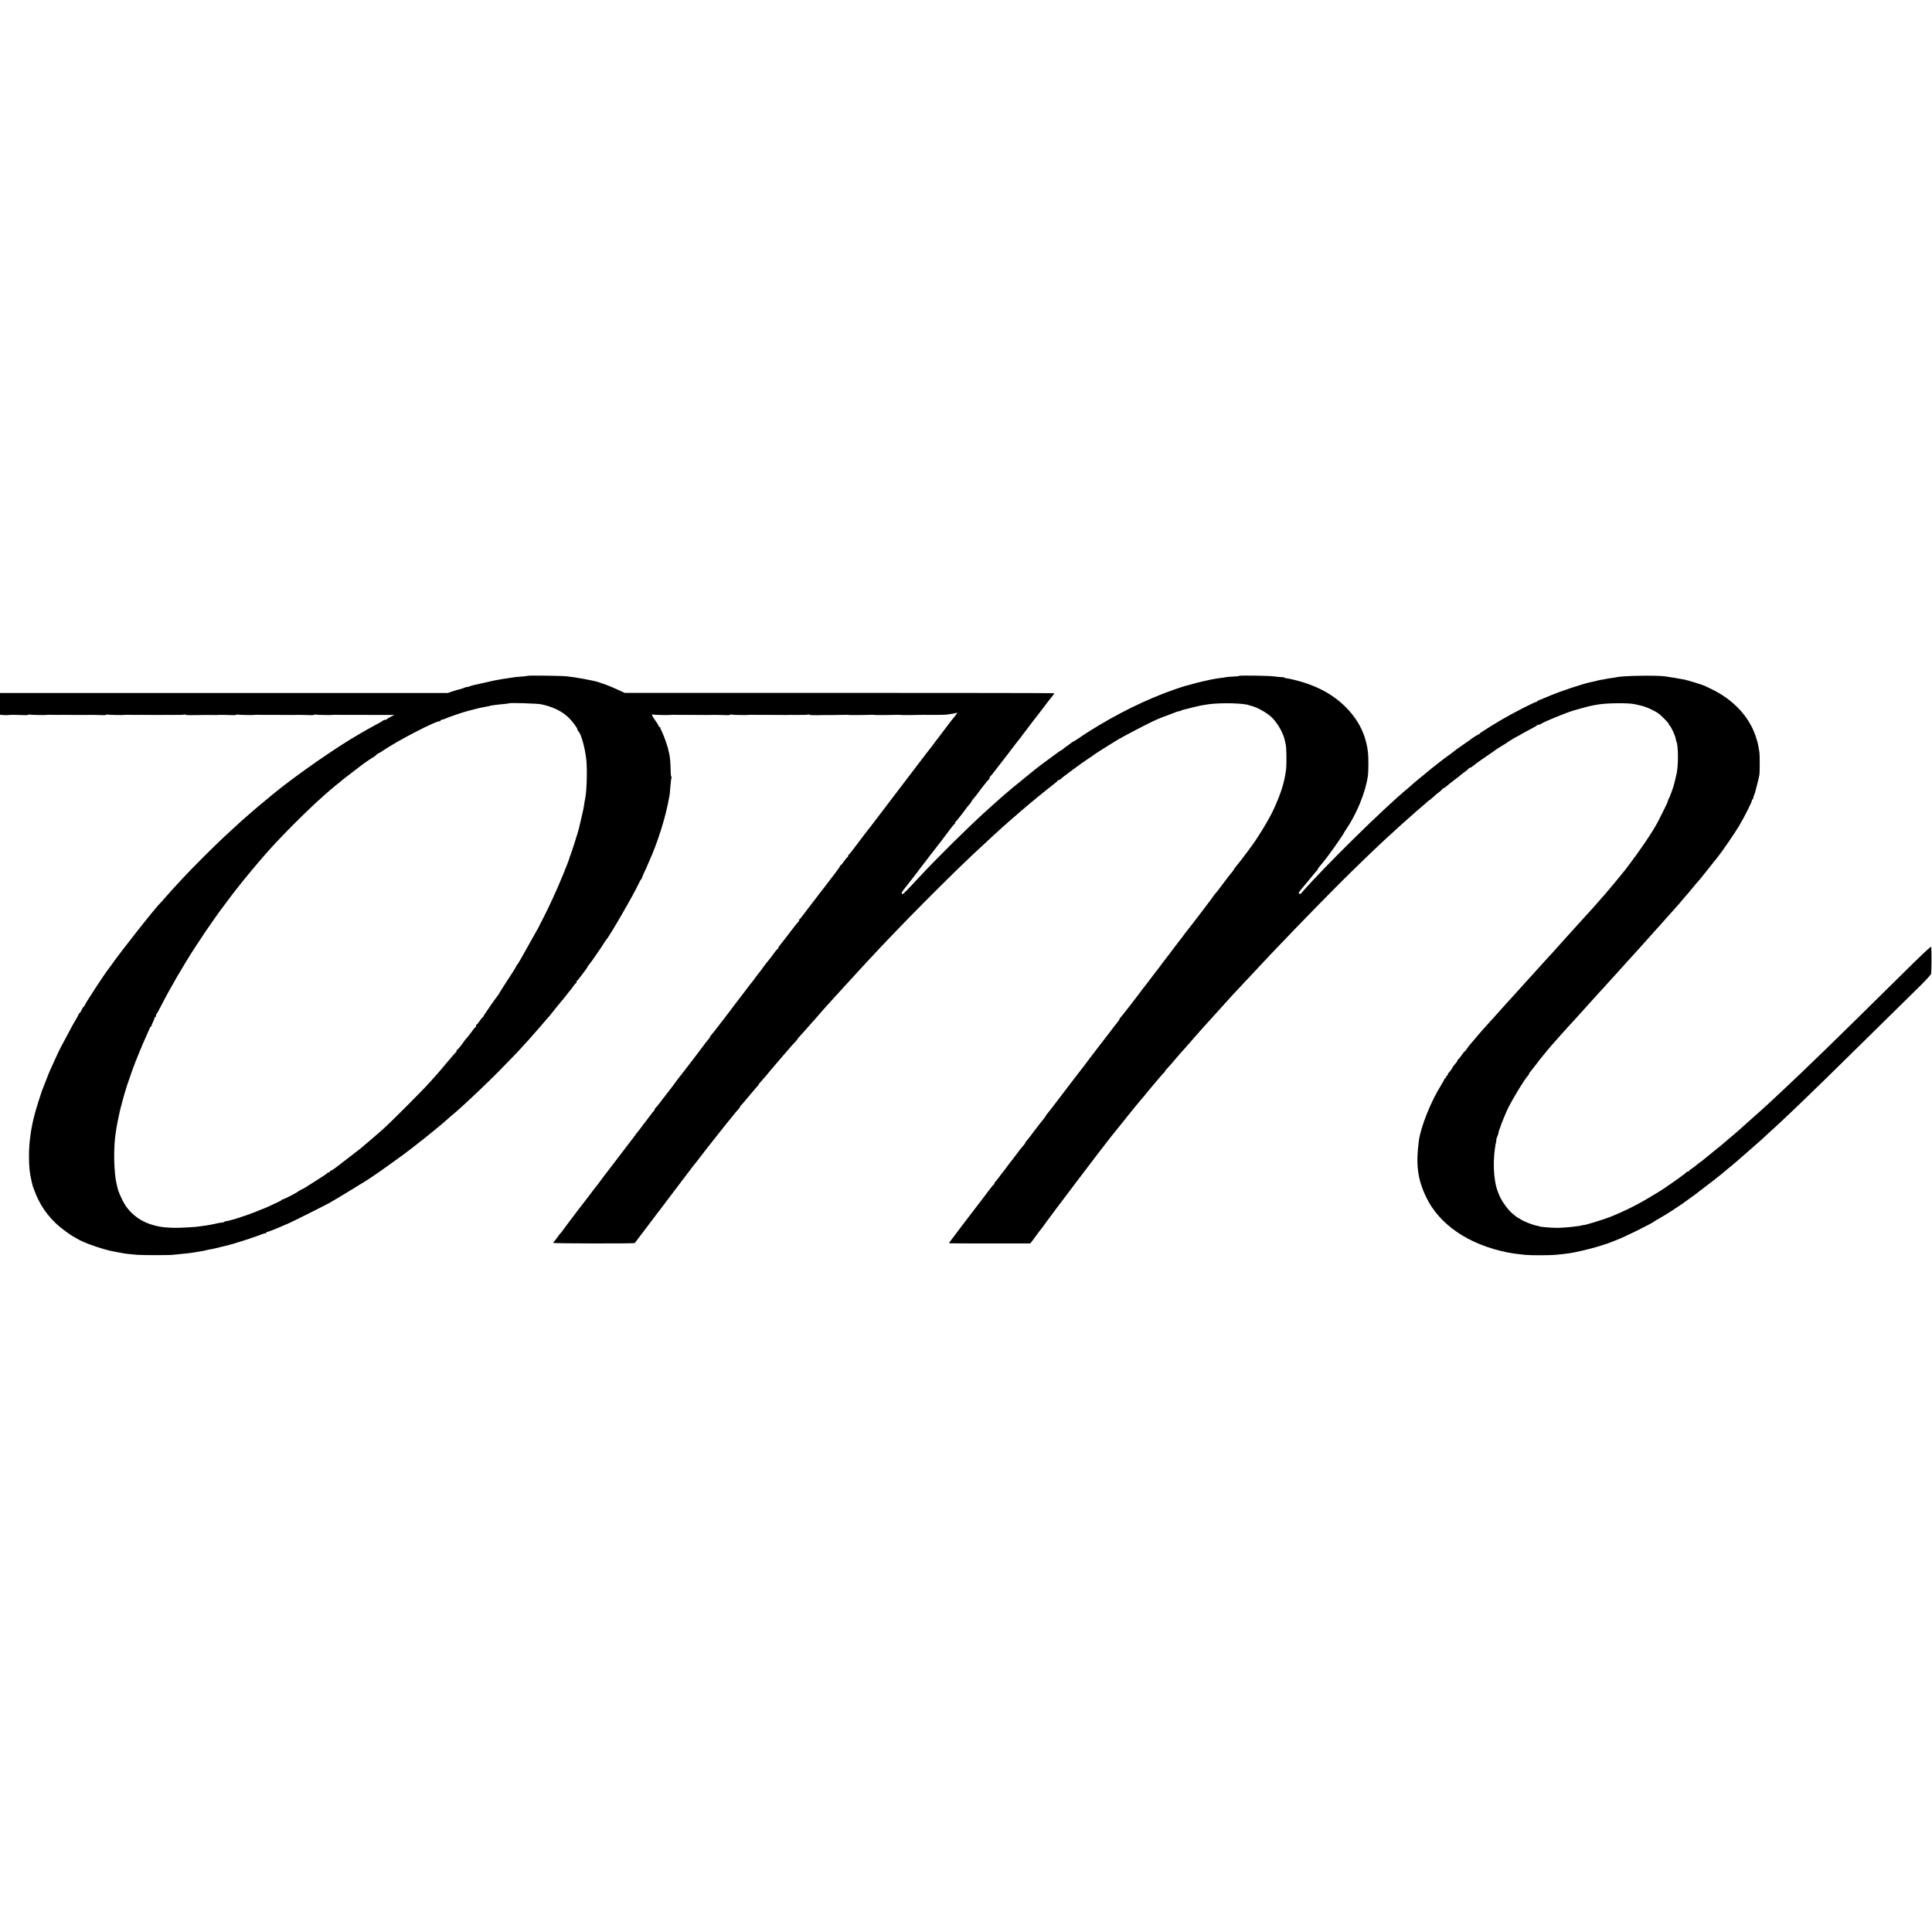 <?xml version="1.0" standalone="no"?>
<!DOCTYPE svg PUBLIC "-//W3C//DTD SVG 20010904//EN"
 "http://www.w3.org/TR/2001/REC-SVG-20010904/DTD/svg10.dtd">
<svg version="1.0" xmlns="http://www.w3.org/2000/svg"
 width="2378pt" height="2378pt" viewBox="0 0 2378 2378"
 preserveAspectRatio="xMidYMid meet">
<g transform="translate(0,2378) scale(0.1,-0.1)"
fill="#000000" stroke="none">
<path d="M6495 15462 c-2 -2 -30 -6 -62 -8 -32 -2 -71 -6 -88 -8 -16 -3 -50
-7 -75 -11 -40 -5 -119 -18 -182 -30 -13 -3 -72 -16 -133 -30 -60 -14 -119
-27 -130 -29 -11 -2 -32 -9 -47 -15 -16 -6 -28 -9 -28 -6 0 2 -15 -2 -34 -10
-18 -8 -44 -16 -57 -19 -13 -2 -52 -13 -86 -25 l-62 -21 -2318 0 c-1275 0
-2515 0 -2755 0 l-438 0 0 -134 0 -134 51 -4 c28 -1 52 -1 54 1 4 3 100 3 193
-1 28 -2 52 1 52 5 0 5 4 6 9 2 9 -5 202 -9 226 -4 6 1 13 1 16 1 6 -1 144 -2
192 -1 9 0 73 -1 142 -1 69 -1 128 0 133 0 12 2 133 0 190 -2 28 -2 52 1 52 5
0 5 4 6 9 2 9 -5 202 -9 226 -4 6 1 13 1 16 1 6 -1 144 -2 192 -1 9 0 73 -1
142 -1 69 -1 128 0 133 0 4 1 39 1 77 0 105 -1 158 1 167 6 4 3 8 2 8 -3 0 -4
46 -7 102 -5 97 2 252 3 266 1 4 -1 12 -1 17 0 13 3 127 2 193 -1 28 -2 52 1
52 5 0 5 4 6 9 2 9 -5 202 -9 226 -4 6 1 13 1 16 1 6 -1 144 -2 192 -1 9 0 73
-1 142 -1 69 -1 128 0 133 0 12 2 133 0 190 -2 28 -2 52 1 52 5 0 5 4 6 9 2 9
-5 202 -9 226 -4 6 1 13 1 16 1 5 -1 126 -2 194 -1 38 0 270 -1 345 -1 41 0
102 0 135 0 l60 0 -45 -22 c-25 -13 -46 -26 -48 -30 -2 -5 -11 -8 -21 -8 -9 0
-21 -4 -27 -9 -8 -9 -38 -26 -154 -88 -25 -13 -58 -32 -75 -42 -16 -10 -46
-27 -65 -38 -272 -155 -777 -506 -1055 -734 -83 -69 -212 -176 -221 -184 -6
-5 -37 -32 -69 -60 -62 -53 -142 -124 -185 -165 -15 -14 -74 -69 -132 -122
-134 -124 -386 -377 -509 -509 -51 -56 -103 -112 -114 -123 -11 -12 -49 -55
-85 -96 -36 -41 -68 -77 -71 -80 -42 -32 -499 -610 -609 -770 -14 -19 -28 -39
-33 -45 -43 -51 -297 -440 -297 -455 0 -5 -4 -10 -8 -10 -5 0 -17 -18 -27 -40
-10 -22 -21 -40 -25 -40 -4 0 -10 -8 -13 -17 -3 -10 -20 -40 -36 -68 -17 -27
-37 -63 -46 -80 -8 -16 -44 -84 -80 -150 -36 -66 -69 -129 -74 -140 -5 -11
-27 -58 -49 -105 -60 -130 -77 -167 -114 -265 -19 -49 -39 -99 -43 -110 -5
-11 -9 -22 -10 -25 -1 -3 -16 -50 -34 -105 -18 -55 -34 -107 -36 -115 -2 -8
-10 -40 -19 -70 -42 -150 -70 -349 -69 -505 0 -141 8 -214 32 -315 7 -25 13
-52 15 -61 3 -9 18 -50 34 -90 74 -184 196 -340 363 -460 77 -56 89 -63 174
-110 91 -49 320 -126 430 -144 17 -3 54 -10 83 -16 29 -6 76 -13 105 -15 29
-3 72 -7 97 -9 54 -5 379 -6 435 0 168 15 222 22 292 34 35 6 74 13 88 15 14
3 33 7 43 10 9 3 33 7 52 10 19 3 70 15 112 26 42 11 85 21 95 23 35 6 274 82
363 115 8 3 17 6 20 7 3 1 18 7 33 13 16 7 35 12 43 12 8 0 14 5 14 12 0 6 3
9 6 5 5 -5 79 24 264 104 51 22 436 215 498 249 73 41 139 81 275 164 81 50
155 96 165 101 20 12 162 106 177 118 5 4 62 44 125 89 115 81 260 188 270
198 3 3 34 27 70 55 91 69 341 273 366 299 12 11 39 35 60 53 22 17 50 41 64
54 14 12 48 43 75 67 113 102 326 305 441 422 136 138 284 292 284 296 0 1 21
24 46 50 25 26 66 72 92 103 26 30 54 61 62 70 9 9 40 45 70 81 30 36 63 74
74 85 10 11 30 36 44 55 15 19 29 37 32 40 3 3 24 28 45 55 22 28 43 52 46 55
3 3 23 28 44 55 20 28 40 52 44 55 3 3 19 24 35 48 16 23 33 42 38 42 5 0 7 4
4 9 -4 5 -2 11 2 13 9 4 132 166 132 174 0 4 10 19 23 34 12 15 28 36 35 46 7
10 36 53 65 94 29 41 64 93 77 115 13 22 27 42 30 45 33 29 337 554 400 691
14 30 28 55 33 57 4 2 7 7 7 12 0 5 14 39 32 77 18 37 33 70 33 73 1 3 12 28
24 55 107 235 209 562 247 790 1 6 3 12 4 15 2 6 5 40 14 144 3 43 9 82 12 87
3 5 2 9 -3 9 -4 0 -8 35 -8 78 -1 81 -10 187 -19 212 -3 8 -7 26 -10 40 -6 39
-56 180 -79 225 -12 22 -20 43 -19 48 1 4 -2 7 -7 7 -5 0 -12 8 -16 18 -3 11
-23 43 -45 72 -35 47 -45 81 -20 65 9 -5 199 -9 225 -4 6 1 13 1 16 1 6 -1
144 -2 192 -1 9 0 73 -1 142 -1 69 -1 128 0 133 0 12 2 133 0 190 -2 28 -2 52
1 52 5 0 5 4 6 9 2 9 -5 202 -9 226 -4 6 1 13 1 16 1 6 -1 144 -2 192 -1 9 0
73 -1 142 -1 69 -1 128 0 133 0 4 1 39 1 77 0 105 -1 158 1 167 6 4 3 8 2 8
-3 0 -4 46 -7 102 -6 57 2 144 3 193 2 50 0 108 1 130 2 22 1 46 1 53 0 6 -1
18 -1 25 -2 15 -1 188 0 242 2 22 1 46 1 53 0 6 -1 18 -1 25 -2 15 -1 188 0
242 2 22 1 46 1 53 0 6 -1 18 -1 25 -2 15 -1 188 0 242 2 22 1 47 1 55 0 44
-2 220 0 250 3 50 6 114 17 123 23 15 9 6 -10 -25 -50 -18 -23 -36 -44 -39
-47 -3 -3 -25 -32 -49 -65 -24 -33 -69 -92 -99 -131 -31 -40 -65 -84 -75 -99
-11 -14 -27 -35 -35 -46 -22 -26 -34 -43 -161 -209 -60 -80 -139 -183 -175
-230 -66 -86 -359 -471 -398 -523 -19 -25 -50 -65 -80 -102 -4 -5 -47 -62 -94
-125 -47 -63 -89 -116 -94 -118 -5 -2 -9 -10 -9 -18 0 -8 -3 -14 -7 -14 -5 0
-24 -23 -43 -50 -19 -27 -38 -50 -42 -50 -5 0 -8 -5 -8 -10 0 -6 -33 -52 -72
-103 -40 -51 -82 -106 -93 -121 -11 -16 -25 -33 -30 -40 -6 -6 -53 -67 -105
-136 -52 -69 -97 -127 -100 -130 -3 -3 -25 -32 -49 -65 -25 -33 -48 -62 -53
-63 -4 -2 -6 -8 -2 -13 3 -5 2 -9 -3 -9 -4 0 -49 -54 -98 -120 -50 -67 -105
-137 -122 -158 -18 -20 -33 -43 -33 -49 0 -7 -4 -13 -8 -13 -5 0 -25 -24 -45
-52 -20 -29 -49 -67 -64 -85 -16 -17 -48 -60 -73 -94 -24 -34 -49 -67 -55 -73
-6 -6 -21 -27 -35 -46 -13 -19 -30 -42 -37 -50 -8 -8 -50 -62 -93 -120 -44
-58 -83 -109 -88 -115 -4 -5 -79 -104 -167 -220 -88 -115 -163 -211 -167 -213
-4 -2 -8 -8 -8 -13 0 -5 -8 -17 -17 -27 -10 -11 -27 -32 -38 -47 -15 -22 -143
-191 -212 -280 -4 -6 -30 -40 -58 -75 -27 -36 -52 -67 -55 -70 -3 -3 -23 -30
-45 -60 -21 -30 -45 -62 -52 -70 -7 -8 -52 -67 -100 -130 -48 -63 -90 -116
-95 -118 -4 -2 -8 -8 -8 -14 0 -5 -6 -15 -12 -22 -7 -7 -22 -25 -33 -40 -11
-16 -40 -54 -65 -86 -25 -32 -54 -70 -64 -85 -11 -14 -27 -35 -35 -45 -9 -10
-23 -28 -31 -40 -8 -12 -23 -31 -32 -43 -22 -28 -255 -333 -288 -377 -14 -18
-38 -50 -55 -71 -16 -21 -41 -54 -55 -74 -14 -20 -32 -44 -40 -53 -9 -9 -49
-62 -90 -117 -41 -55 -77 -102 -80 -105 -5 -5 -71 -91 -181 -237 -30 -39 -61
-81 -69 -93 -8 -13 -22 -30 -31 -39 -8 -9 -26 -32 -39 -51 -14 -19 -30 -41
-37 -48 -7 -7 -13 -16 -13 -20 0 -8 996 -9 1003 -2 3 3 62 82 133 175 70 94
138 184 151 200 13 17 27 35 31 40 4 6 50 66 102 135 52 69 98 130 102 135 5
6 22 28 38 50 16 22 33 45 38 50 4 6 37 48 72 95 35 47 69 90 75 97 5 7 15 18
20 25 87 114 128 166 228 293 65 83 126 159 135 170 9 11 35 43 57 70 50 62
75 93 98 117 9 10 17 22 17 27 0 5 3 11 8 13 4 2 27 28 52 58 25 30 49 60 55
66 5 6 28 33 50 59 22 27 46 54 53 61 6 7 12 15 12 18 0 3 8 14 18 24 9 10 36
40 59 67 74 89 79 95 229 270 102 118 127 147 152 172 12 13 22 26 22 29 0 3
10 15 23 28 12 13 49 54 82 91 33 38 82 94 110 124 27 31 56 64 65 75 8 10 20
23 26 30 5 6 59 65 118 131 60 66 117 129 128 140 47 51 116 127 152 166 35
39 195 213 301 325 398 422 958 982 1255 1254 51 47 112 103 135 125 36 34
146 134 205 185 59 51 129 112 150 130 109 94 298 249 380 312 39 29 70 56 70
60 0 5 6 8 14 8 8 0 16 4 18 8 5 11 274 210 348 257 24 15 48 32 54 37 14 12
140 93 274 175 104 64 412 224 522 272 30 13 89 35 130 50 41 15 80 30 86 33
6 4 22 9 37 12 15 2 31 7 37 11 5 3 18 8 27 10 10 2 54 12 98 24 44 11 94 23
110 26 17 2 40 7 52 9 130 26 407 27 528 2 11 -3 20 -5 20 -6 0 -1 7 -3 15 -5
82 -17 219 -95 276 -157 69 -74 131 -187 148 -270 3 -13 8 -34 11 -48 11 -40
13 -252 4 -320 -23 -163 -64 -291 -156 -490 -57 -123 -206 -366 -288 -471 -11
-15 -29 -39 -40 -55 -30 -42 -128 -167 -142 -182 -7 -7 -13 -17 -13 -20 0 -4
-10 -18 -22 -32 -13 -14 -62 -77 -109 -140 -47 -64 -93 -123 -102 -132 -10 -9
-17 -19 -17 -22 0 -4 -291 -387 -328 -431 -10 -11 -28 -36 -42 -55 -13 -19
-27 -37 -30 -40 -3 -3 -31 -39 -62 -80 -57 -76 -141 -187 -156 -205 -4 -5 -28
-37 -52 -70 -25 -33 -47 -62 -50 -65 -3 -3 -32 -41 -65 -85 -33 -44 -64 -85
-70 -91 -5 -7 -18 -22 -27 -35 -58 -80 -263 -345 -270 -347 -4 -2 -8 -8 -8
-14 0 -6 -12 -25 -27 -43 -16 -18 -50 -63 -78 -100 -27 -37 -55 -72 -60 -78
-6 -7 -24 -30 -40 -52 -17 -22 -34 -46 -40 -52 -18 -22 -44 -56 -117 -153 -39
-52 -75 -99 -79 -105 -21 -26 -61 -78 -135 -175 -267 -351 -310 -406 -321
-418 -7 -7 -13 -17 -13 -20 0 -4 -10 -18 -22 -32 -13 -14 -63 -78 -112 -143
-48 -65 -94 -124 -102 -132 -8 -7 -14 -17 -14 -22 0 -4 -12 -21 -28 -38 -15
-16 -54 -66 -86 -110 -33 -44 -62 -82 -66 -85 -3 -3 -23 -30 -45 -60 -22 -30
-42 -57 -45 -60 -4 -3 -26 -32 -50 -65 -24 -33 -47 -61 -52 -63 -4 -2 -8 -10
-8 -18 0 -8 -3 -14 -7 -14 -5 0 -30 -30 -58 -68 -27 -37 -53 -71 -58 -77 -12
-15 -259 -338 -282 -369 -11 -15 -50 -67 -87 -116 -38 -49 -68 -90 -68 -92 0
-2 225 -3 500 -3 l501 0 32 41 c18 23 39 52 47 64 8 12 20 28 25 34 14 16 67
86 85 113 46 67 734 975 802 1058 9 11 60 74 113 140 52 66 101 127 108 135 7
8 43 53 81 100 38 47 72 87 75 90 4 3 25 28 46 55 22 28 42 52 45 55 3 3 39
46 80 95 41 50 85 100 97 112 13 12 23 25 23 28 0 4 12 20 28 35 15 16 34 37
42 47 96 113 155 181 169 194 9 9 39 43 66 75 89 104 202 230 521 581 12 13
68 73 125 134 57 61 119 127 138 147 234 255 738 776 1057 1096 184 184 422
413 549 531 22 20 60 55 85 78 48 45 203 185 259 233 18 16 46 40 61 54 15 14
47 41 70 60 24 19 51 44 61 54 11 11 19 17 19 14 0 -3 21 15 48 39 26 25 58
52 72 61 14 9 31 25 38 34 7 10 18 18 23 18 5 0 20 10 32 21 12 12 56 47 97
78 41 31 80 61 85 67 6 6 26 21 45 34 19 13 39 30 43 37 4 7 14 13 21 13 7 0
26 13 44 28 17 15 84 64 149 107 65 44 120 83 123 86 3 3 34 23 70 45 36 21
67 41 70 44 7 7 110 70 115 70 2 0 36 19 77 43 40 23 96 53 123 67 28 14 52
28 53 33 2 4 11 7 21 7 9 0 21 4 27 9 22 21 314 141 409 168 6 1 51 14 100 28
50 14 105 28 124 31 18 3 43 8 55 10 111 22 391 25 471 6 28 -7 60 -14 73 -17
56 -10 178 -66 223 -102 36 -28 119 -114 119 -123 0 -5 6 -15 13 -22 20 -21
65 -119 72 -157 3 -19 8 -38 11 -43 16 -26 23 -213 11 -318 -6 -56 -7 -63 -26
-140 -7 -25 -14 -54 -16 -65 -8 -36 -58 -170 -66 -179 -5 -6 -9 -16 -9 -23 0
-11 -39 -92 -116 -243 -67 -133 -232 -375 -416 -614 -38 -49 -205 -250 -232
-280 -6 -6 -38 -43 -71 -81 -33 -38 -69 -79 -80 -91 -17 -18 -101 -111 -180
-198 -89 -99 -167 -185 -187 -207 -12 -14 -54 -61 -93 -104 -38 -43 -77 -85
-86 -94 -8 -9 -60 -65 -114 -126 -97 -107 -144 -159 -195 -215 -14 -15 -56
-62 -95 -105 -38 -43 -83 -93 -100 -110 -16 -18 -57 -63 -89 -99 -33 -37 -71
-80 -85 -95 -64 -68 -194 -215 -243 -275 -10 -12 -31 -37 -48 -56 -17 -19 -38
-47 -47 -62 -10 -16 -20 -28 -24 -28 -3 0 -21 -22 -40 -50 -19 -27 -37 -50
-41 -50 -5 0 -8 -5 -8 -10 0 -11 -10 -24 -42 -61 -10 -10 -18 -21 -18 -24 0
-9 -44 -70 -52 -73 -5 -2 -8 -10 -8 -18 0 -8 -4 -14 -10 -14 -5 0 -10 -7 -10
-15 0 -8 -4 -15 -10 -15 -5 0 -10 -4 -10 -9 0 -5 -22 -45 -49 -89 -121 -194
-242 -500 -266 -667 -40 -291 -18 -474 87 -695 160 -340 522 -588 998 -684 72
-14 135 -23 230 -32 59 -6 314 -5 365 1 22 2 62 6 89 9 48 5 112 14 151 23 11
2 30 6 43 9 85 18 208 50 272 71 41 13 80 26 85 27 6 2 24 9 40 15 17 7 47 19
68 27 91 32 441 205 473 233 6 5 29 19 50 30 42 23 132 78 161 98 10 7 41 27
68 45 28 18 55 36 60 40 6 5 42 30 80 58 39 27 79 56 90 65 11 9 33 26 49 38
84 63 262 201 266 206 4 5 72 61 127 106 7 6 26 21 42 35 15 14 54 48 86 75
32 28 71 61 86 75 15 14 49 44 76 67 27 22 73 64 103 92 30 29 89 82 130 119
40 37 90 83 110 102 21 19 112 107 205 195 210 201 364 352 910 890 240 237
494 487 566 557 71 70 132 137 137 150 6 18 8 238 3 333 -1 14 -116 -94 -408
-384 -737 -729 -1153 -1134 -1462 -1421 -62 -58 -128 -118 -145 -135 -32 -30
-167 -151 -204 -183 -18 -16 -151 -134 -176 -157 -6 -5 -41 -34 -76 -64 -36
-30 -73 -62 -82 -70 -9 -9 -23 -21 -30 -26 -44 -35 -114 -91 -118 -95 -3 -3
-27 -24 -55 -45 -27 -22 -55 -44 -61 -50 -6 -5 -22 -17 -34 -25 -12 -8 -34
-25 -48 -38 -15 -13 -39 -30 -54 -40 -16 -9 -28 -20 -28 -24 0 -4 -6 -8 -14
-8 -8 0 -16 -3 -18 -8 -5 -13 -274 -203 -350 -247 -9 -5 -48 -29 -85 -51 -161
-99 -335 -185 -508 -254 -76 -30 -308 -101 -323 -99 -4 1 -9 0 -12 -1 -35 -13
-213 -32 -310 -33 -70 0 -209 11 -220 18 -4 2 -22 7 -40 10 -44 8 -157 53
-190 75 -14 9 -30 19 -37 21 -6 2 -36 26 -67 52 -67 58 -145 172 -171 247 -1
3 -4 12 -8 20 -58 149 -67 412 -21 622 3 15 4 29 3 30 -1 2 3 13 9 24 6 12 14
36 17 54 3 18 9 38 13 44 3 6 7 16 8 21 3 19 65 170 91 225 63 128 201 356
245 404 10 11 18 24 18 29 0 4 6 14 13 21 6 7 21 25 32 41 11 15 27 35 35 44
8 9 22 28 31 41 14 22 175 216 204 246 5 6 39 44 75 84 79 88 93 104 195 215
106 117 110 121 185 205 36 40 79 87 95 105 17 17 64 69 105 115 41 46 86 95
99 109 12 14 53 60 90 100 36 41 84 94 106 117 22 24 67 73 100 110 67 75 71
80 170 190 39 42 81 89 93 103 13 14 47 53 75 85 29 33 64 72 80 89 15 16 46
52 70 79 23 28 50 60 60 72 10 11 31 35 45 51 15 17 45 53 67 80 22 28 45 55
51 60 7 6 60 71 118 145 59 74 119 149 133 167 51 63 206 290 256 373 73 123
167 311 161 321 -3 5 0 9 5 9 6 0 10 3 9 8 -1 4 4 23 11 42 8 19 15 40 16 45
1 6 10 37 18 70 20 75 29 114 33 140 5 31 5 247 0 275 -3 14 -7 42 -11 64 -10
58 -12 66 -35 134 -82 245 -278 453 -545 581 -38 18 -77 37 -85 41 -21 10
-207 68 -245 75 -49 10 -186 33 -245 41 -111 14 -524 7 -590 -11 -8 -2 -37 -7
-65 -10 -27 -4 -58 -9 -68 -11 -10 -3 -31 -7 -47 -9 -16 -2 -46 -8 -67 -14
-21 -6 -49 -12 -63 -15 -100 -19 -383 -113 -530 -176 -41 -18 -90 -37 -107
-44 -18 -6 -33 -14 -33 -18 0 -5 -6 -8 -13 -8 -19 0 -288 -138 -417 -214 -146
-86 -280 -171 -280 -178 0 -5 -5 -8 -11 -8 -9 0 -93 -54 -109 -70 -3 -3 -32
-23 -65 -45 -56 -37 -124 -87 -151 -110 -6 -5 -21 -17 -34 -25 -47 -32 -203
-153 -270 -210 -19 -16 -66 -55 -105 -86 -38 -31 -77 -64 -86 -73 -9 -9 -34
-30 -55 -48 -288 -237 -1030 -967 -1305 -1284 -10 -11 -20 -15 -29 -9 -10 6
-2 22 37 67 27 32 58 69 69 82 52 64 96 118 109 132 8 9 15 18 15 21 0 4 9 17
20 30 35 41 85 104 105 132 11 16 34 47 51 70 47 63 144 205 144 211 0 3 15
27 33 53 128 189 234 450 263 647 9 59 10 229 1 300 -24 209 -114 392 -272
551 -172 173 -397 287 -695 350 -14 3 -33 6 -42 7 -10 1 -18 4 -18 7 0 3 -17
5 -38 6 -20 1 -62 4 -92 9 -66 9 -430 14 -430 6 0 -3 -24 -6 -53 -7 -28 -1
-74 -4 -102 -8 -27 -5 -59 -9 -70 -10 -18 -2 -87 -14 -125 -21 -63 -13 -177
-40 -234 -57 -38 -11 -76 -21 -85 -23 -9 -2 -70 -22 -136 -45 -330 -115 -704
-299 -1040 -512 -83 -53 -86 -55 -125 -83 -19 -13 -46 -30 -60 -37 -14 -7 -27
-15 -30 -18 -3 -3 -27 -22 -55 -41 -27 -18 -51 -37 -53 -41 -2 -5 -8 -8 -12
-8 -5 0 -58 -36 -117 -81 -59 -44 -118 -88 -131 -97 -13 -9 -33 -25 -45 -34
-12 -10 -27 -21 -32 -25 -16 -13 -98 -79 -122 -99 -12 -11 -35 -29 -50 -41
-15 -12 -38 -30 -49 -40 -12 -10 -38 -31 -59 -48 -59 -48 -152 -129 -214 -185
-15 -14 -63 -56 -106 -95 -220 -198 -620 -594 -840 -831 -175 -188 -189 -202
-202 -197 -13 5 2 33 39 77 22 25 164 211 193 250 11 16 25 33 30 40 6 6 39
49 74 96 36 47 67 87 70 90 6 5 128 165 193 253 20 28 43 54 50 58 7 5 9 9 3
9 -5 0 -3 6 5 13 8 7 28 30 44 52 17 22 33 42 36 45 3 3 17 21 30 40 24 34 35
48 73 92 9 12 17 24 17 27 0 4 12 20 28 38 15 17 36 43 47 59 43 60 130 169
137 172 4 2 8 10 8 17 0 7 4 15 8 17 4 2 43 50 87 108 44 58 82 107 85 110 3
3 33 42 67 87 34 45 66 88 72 95 6 7 25 31 42 53 16 22 35 47 42 55 7 8 46 60
87 115 41 55 78 102 81 105 3 3 36 46 73 95 68 91 93 123 133 172 12 15 21 29
18 31 -2 2 -1192 4 -2644 4 l-2642 0 -82 38 c-69 32 -172 73 -212 84 -5 2 -17
6 -25 9 -46 18 -285 62 -395 73 -68 7 -474 12 -480 6z m167 -351 c142 -29 262
-88 341 -168 49 -48 108 -130 106 -147 0 -5 3 -12 8 -15 32 -22 82 -197 99
-346 13 -111 7 -367 -10 -465 -3 -14 -7 -38 -10 -55 -14 -93 -20 -119 -43
-215 -14 -58 -26 -112 -28 -120 -6 -30 -97 -314 -105 -329 -4 -9 -8 -18 -8
-21 -2 -27 -139 -362 -205 -500 -22 -47 -41 -87 -42 -90 -1 -7 -134 -271 -145
-290 -5 -8 -47 -82 -93 -165 -46 -82 -93 -166 -104 -186 -12 -20 -27 -47 -35
-60 -7 -13 -16 -26 -19 -29 -3 -3 -9 -12 -13 -20 -11 -24 -48 -83 -145 -230
-30 -47 -61 -95 -67 -107 -7 -12 -17 -28 -23 -35 -29 -34 -171 -241 -171 -249
0 -5 -3 -9 -7 -9 -5 0 -21 -21 -38 -45 -16 -25 -33 -45 -37 -45 -5 0 -8 -6 -8
-14 0 -8 -3 -16 -7 -18 -5 -1 -28 -30 -52 -63 -24 -33 -51 -67 -60 -76 -9 -9
-23 -26 -31 -39 -34 -50 -75 -100 -82 -100 -4 0 -8 -6 -8 -14 0 -8 -4 -16 -8
-18 -4 -1 -32 -32 -61 -68 -30 -36 -57 -67 -60 -70 -3 -3 -22 -25 -42 -50 -20
-25 -52 -62 -70 -82 -19 -20 -63 -70 -99 -110 -89 -100 -477 -488 -575 -575
-71 -62 -239 -207 -272 -233 -17 -14 -249 -192 -305 -235 -25 -19 -51 -35 -57
-35 -6 0 -11 -4 -11 -10 0 -5 -6 -10 -14 -10 -8 0 -16 -4 -18 -9 -1 -5 -59
-44 -128 -87 -69 -44 -134 -85 -145 -92 -11 -6 -31 -17 -45 -24 -14 -7 -32
-17 -40 -23 -28 -22 -190 -105 -190 -97 0 4 -4 2 -8 -4 -4 -6 -27 -20 -52 -31
-122 -57 -180 -83 -185 -83 -3 0 -24 -9 -48 -19 -39 -18 -193 -74 -209 -77 -5
-1 -10 -3 -13 -4 -3 -1 -8 -3 -12 -5 -5 -1 -15 -4 -23 -7 -35 -13 -142 -41
-155 -41 -8 0 -15 -3 -15 -7 0 -3 -8 -6 -17 -6 -10 -1 -31 -4 -48 -7 -16 -4
-52 -11 -80 -17 -27 -6 -69 -13 -91 -16 -23 -2 -53 -7 -65 -9 -38 -8 -227 -18
-304 -18 -92 1 -182 10 -223 22 -18 5 -33 9 -35 9 -1 -1 -26 7 -56 17 -135 45
-259 148 -323 271 -35 67 -67 143 -72 174 -1 8 -5 26 -9 40 -36 135 -43 457
-12 642 2 13 6 39 9 58 11 70 42 214 63 290 23 89 54 192 68 235 33 97 88 252
98 275 6 14 11 27 12 30 1 3 5 14 10 25 4 11 24 58 43 105 19 47 49 117 67
155 17 39 38 85 45 103 7 17 17 32 23 32 6 0 8 3 4 6 -3 3 3 21 14 40 10 19
19 41 19 49 0 8 5 15 10 15 6 0 10 9 10 19 0 11 3 21 8 23 4 2 29 46 55 98
104 205 280 508 419 721 119 182 141 214 222 329 44 63 84 120 89 125 4 6 45
60 90 120 45 61 88 117 95 125 7 8 43 53 79 100 37 47 72 90 78 96 5 6 26 31
45 54 28 35 128 152 185 216 171 195 492 516 685 687 30 27 69 60 85 75 17 15
53 45 80 67 28 21 59 47 70 57 11 10 67 54 125 97 58 44 112 85 121 93 9 7 23
18 31 23 9 6 37 25 62 43 26 17 49 32 52 32 3 0 17 11 32 25 15 14 30 25 35
25 4 0 29 15 55 33 174 120 659 371 695 359 4 -1 7 2 7 7 0 5 15 13 33 16 17
4 37 11 42 15 10 7 210 76 250 85 11 3 45 12 75 20 30 8 66 17 80 20 14 2 39
8 55 11 17 4 39 8 50 10 11 1 20 3 20 4 0 4 85 16 184 25 30 3 56 7 58 8 8 9
344 -2 395 -12z"/>
</g>
</svg>
